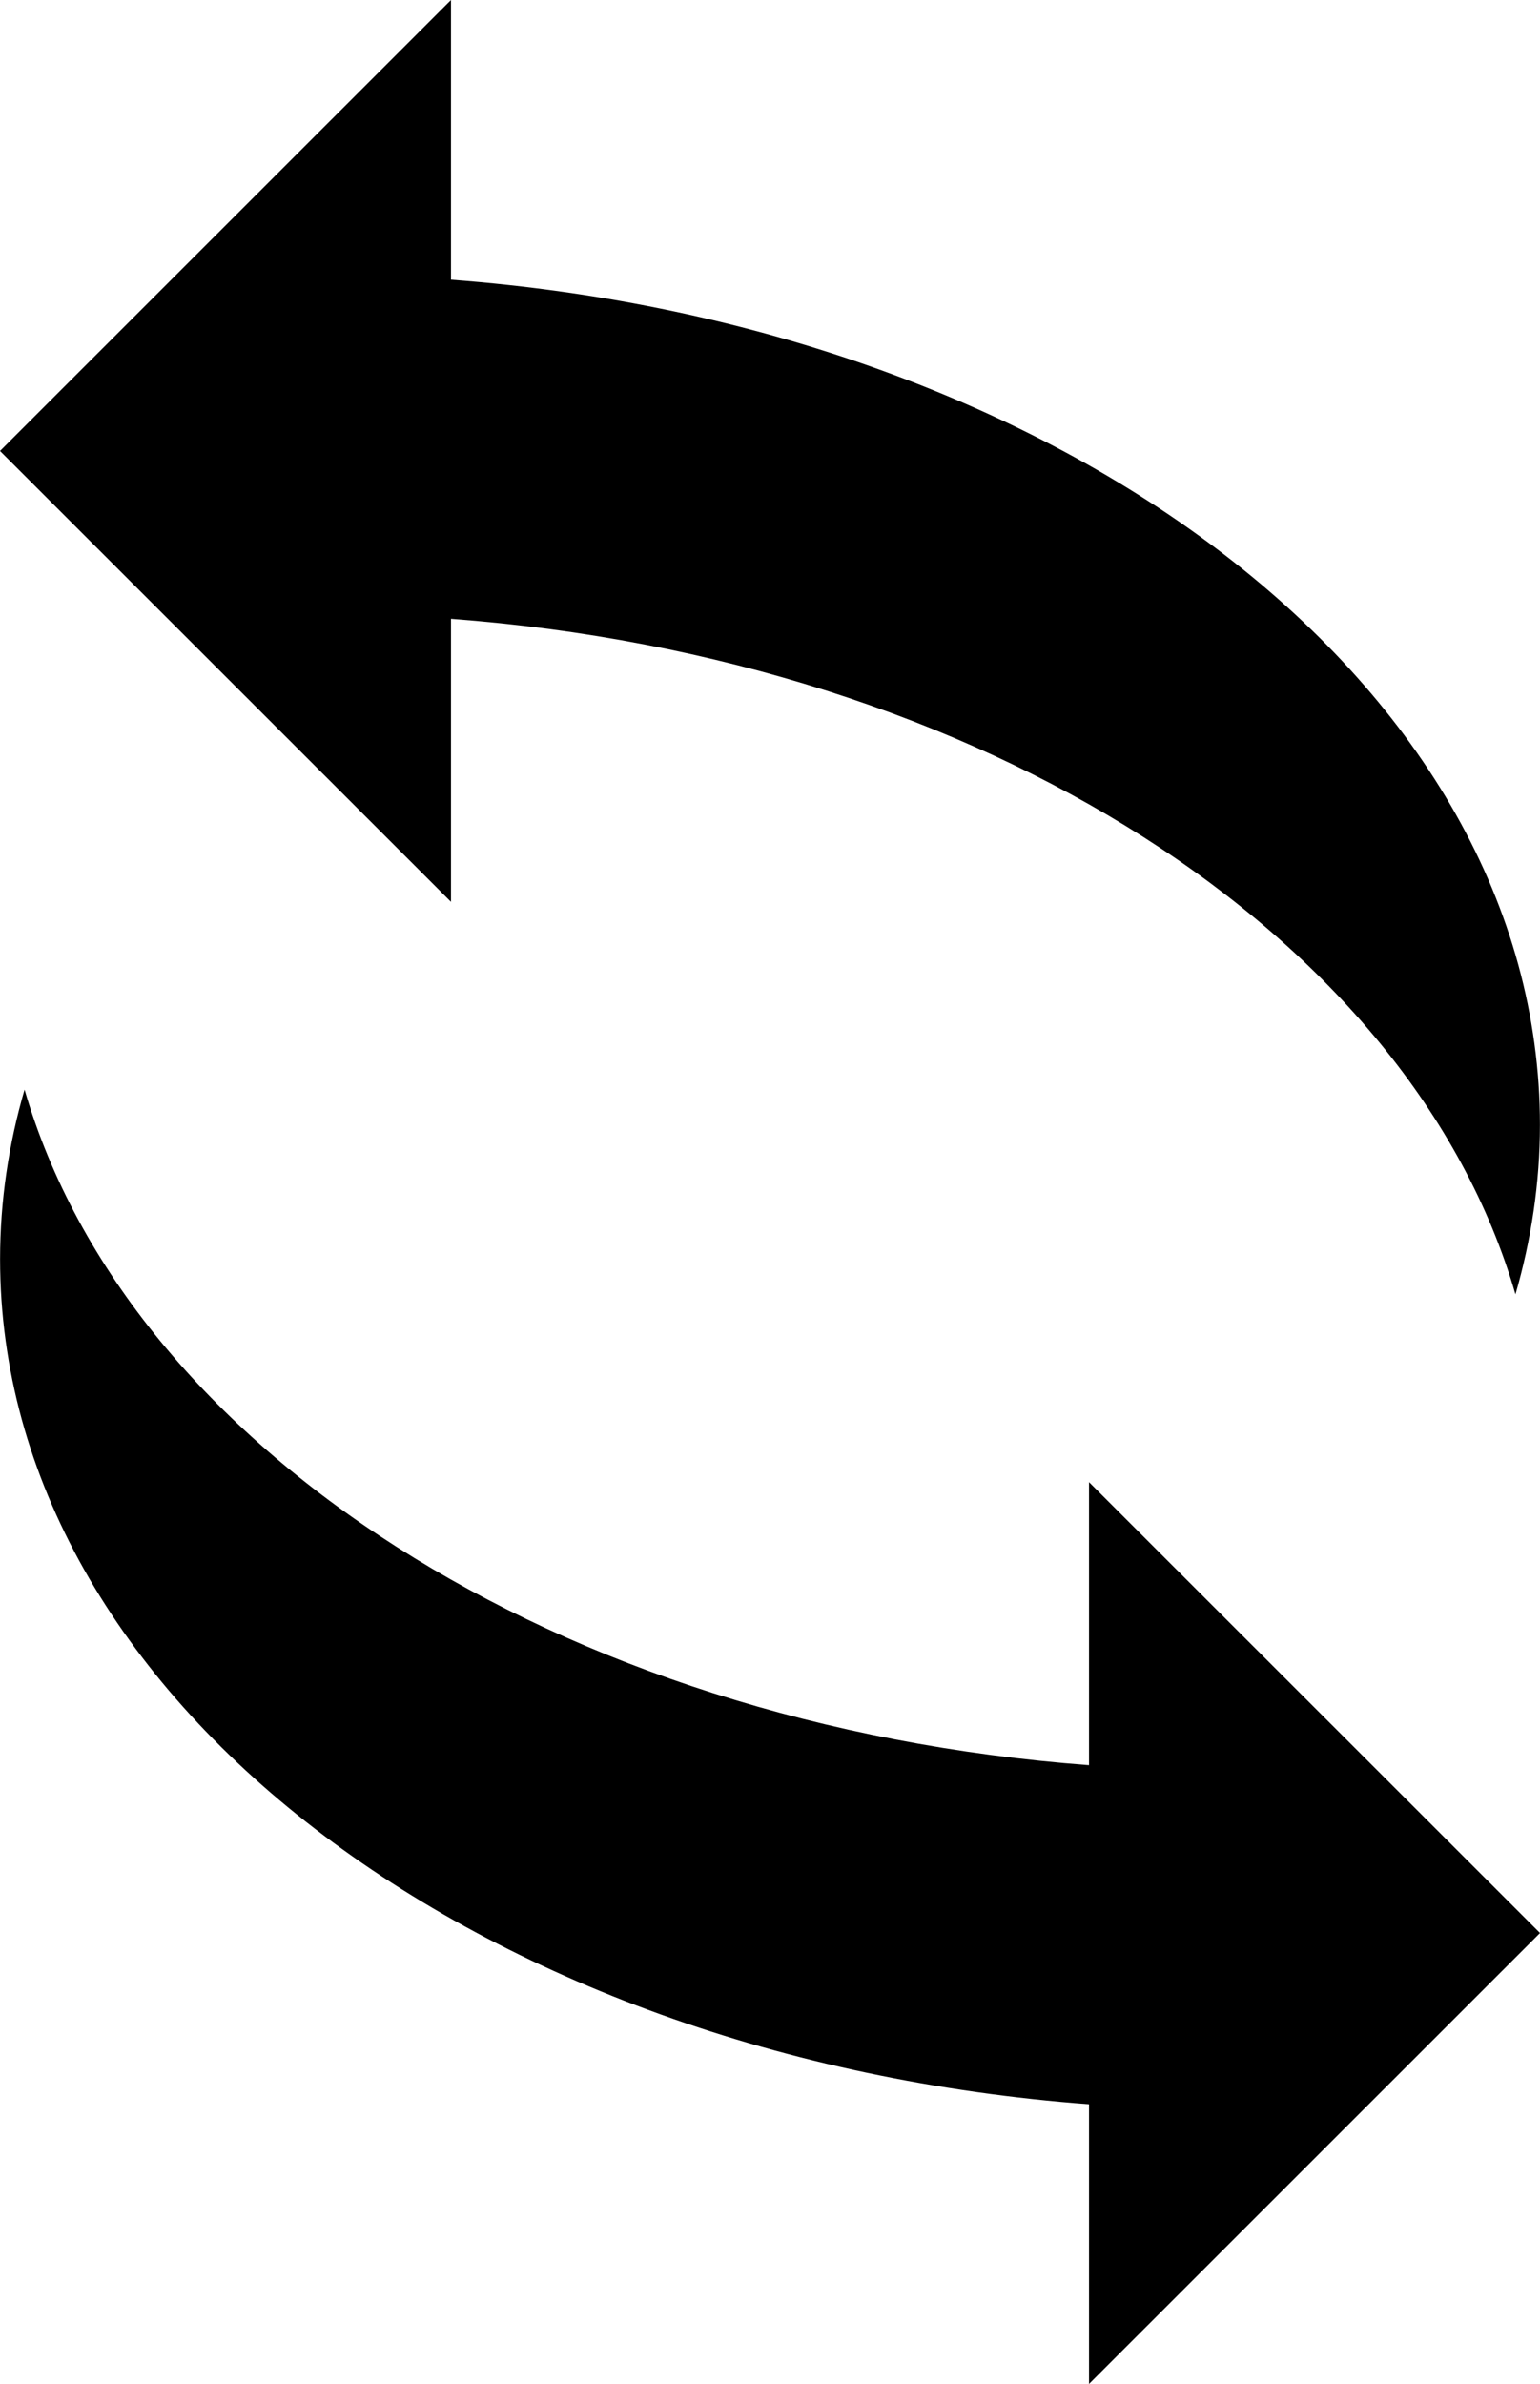 <?xml version="1.0" encoding="iso-8859-1"?>
<!-- Generator: Adobe Illustrator 16.0.4, SVG Export Plug-In . SVG Version: 6.00 Build 0)  -->
<!DOCTYPE svg PUBLIC "-//W3C//DTD SVG 1.1//EN" "http://www.w3.org/Graphics/SVG/1.1/DTD/svg11.dtd">
<svg version="1.1" id="Capa_1" xmlns="http://www.w3.org/2000/svg" xmlns:xlink="http://www.w3.org/1999/xlink" x="0px" y="0px"
	 width="19.385px" height="30px" viewBox="0 0 19.385 30" style="enable-background:new 0 0 19.385 30;" xml:space="preserve">
<path d="M0.001,15.845c0-0.73,0.107-1.444,0.308-2.133c1.312,4.516,6.715,7.998,13.399,8.501v-3.562l5.677,5.674L13.708,30v-3.52
	C6.001,25.9,0.001,21.36,0.001,15.845z M5.677,3.52V0L0,5.675l5.677,5.674V7.787c6.686,0.503,12.088,3.985,13.399,8.501
	c0.199-0.688,0.308-1.402,0.308-2.133C19.384,8.64,13.384,4.1,5.677,3.52z"/>
<g>
</g>
<g>
</g>
<g>
</g>
<g>
</g>
<g>
</g>
<g>
</g>
<g>
</g>
<g>
</g>
<g>
</g>
<g>
</g>
<g>
</g>
<g>
</g>
<g>
</g>
<g>
</g>
<g>
</g>
</svg>
